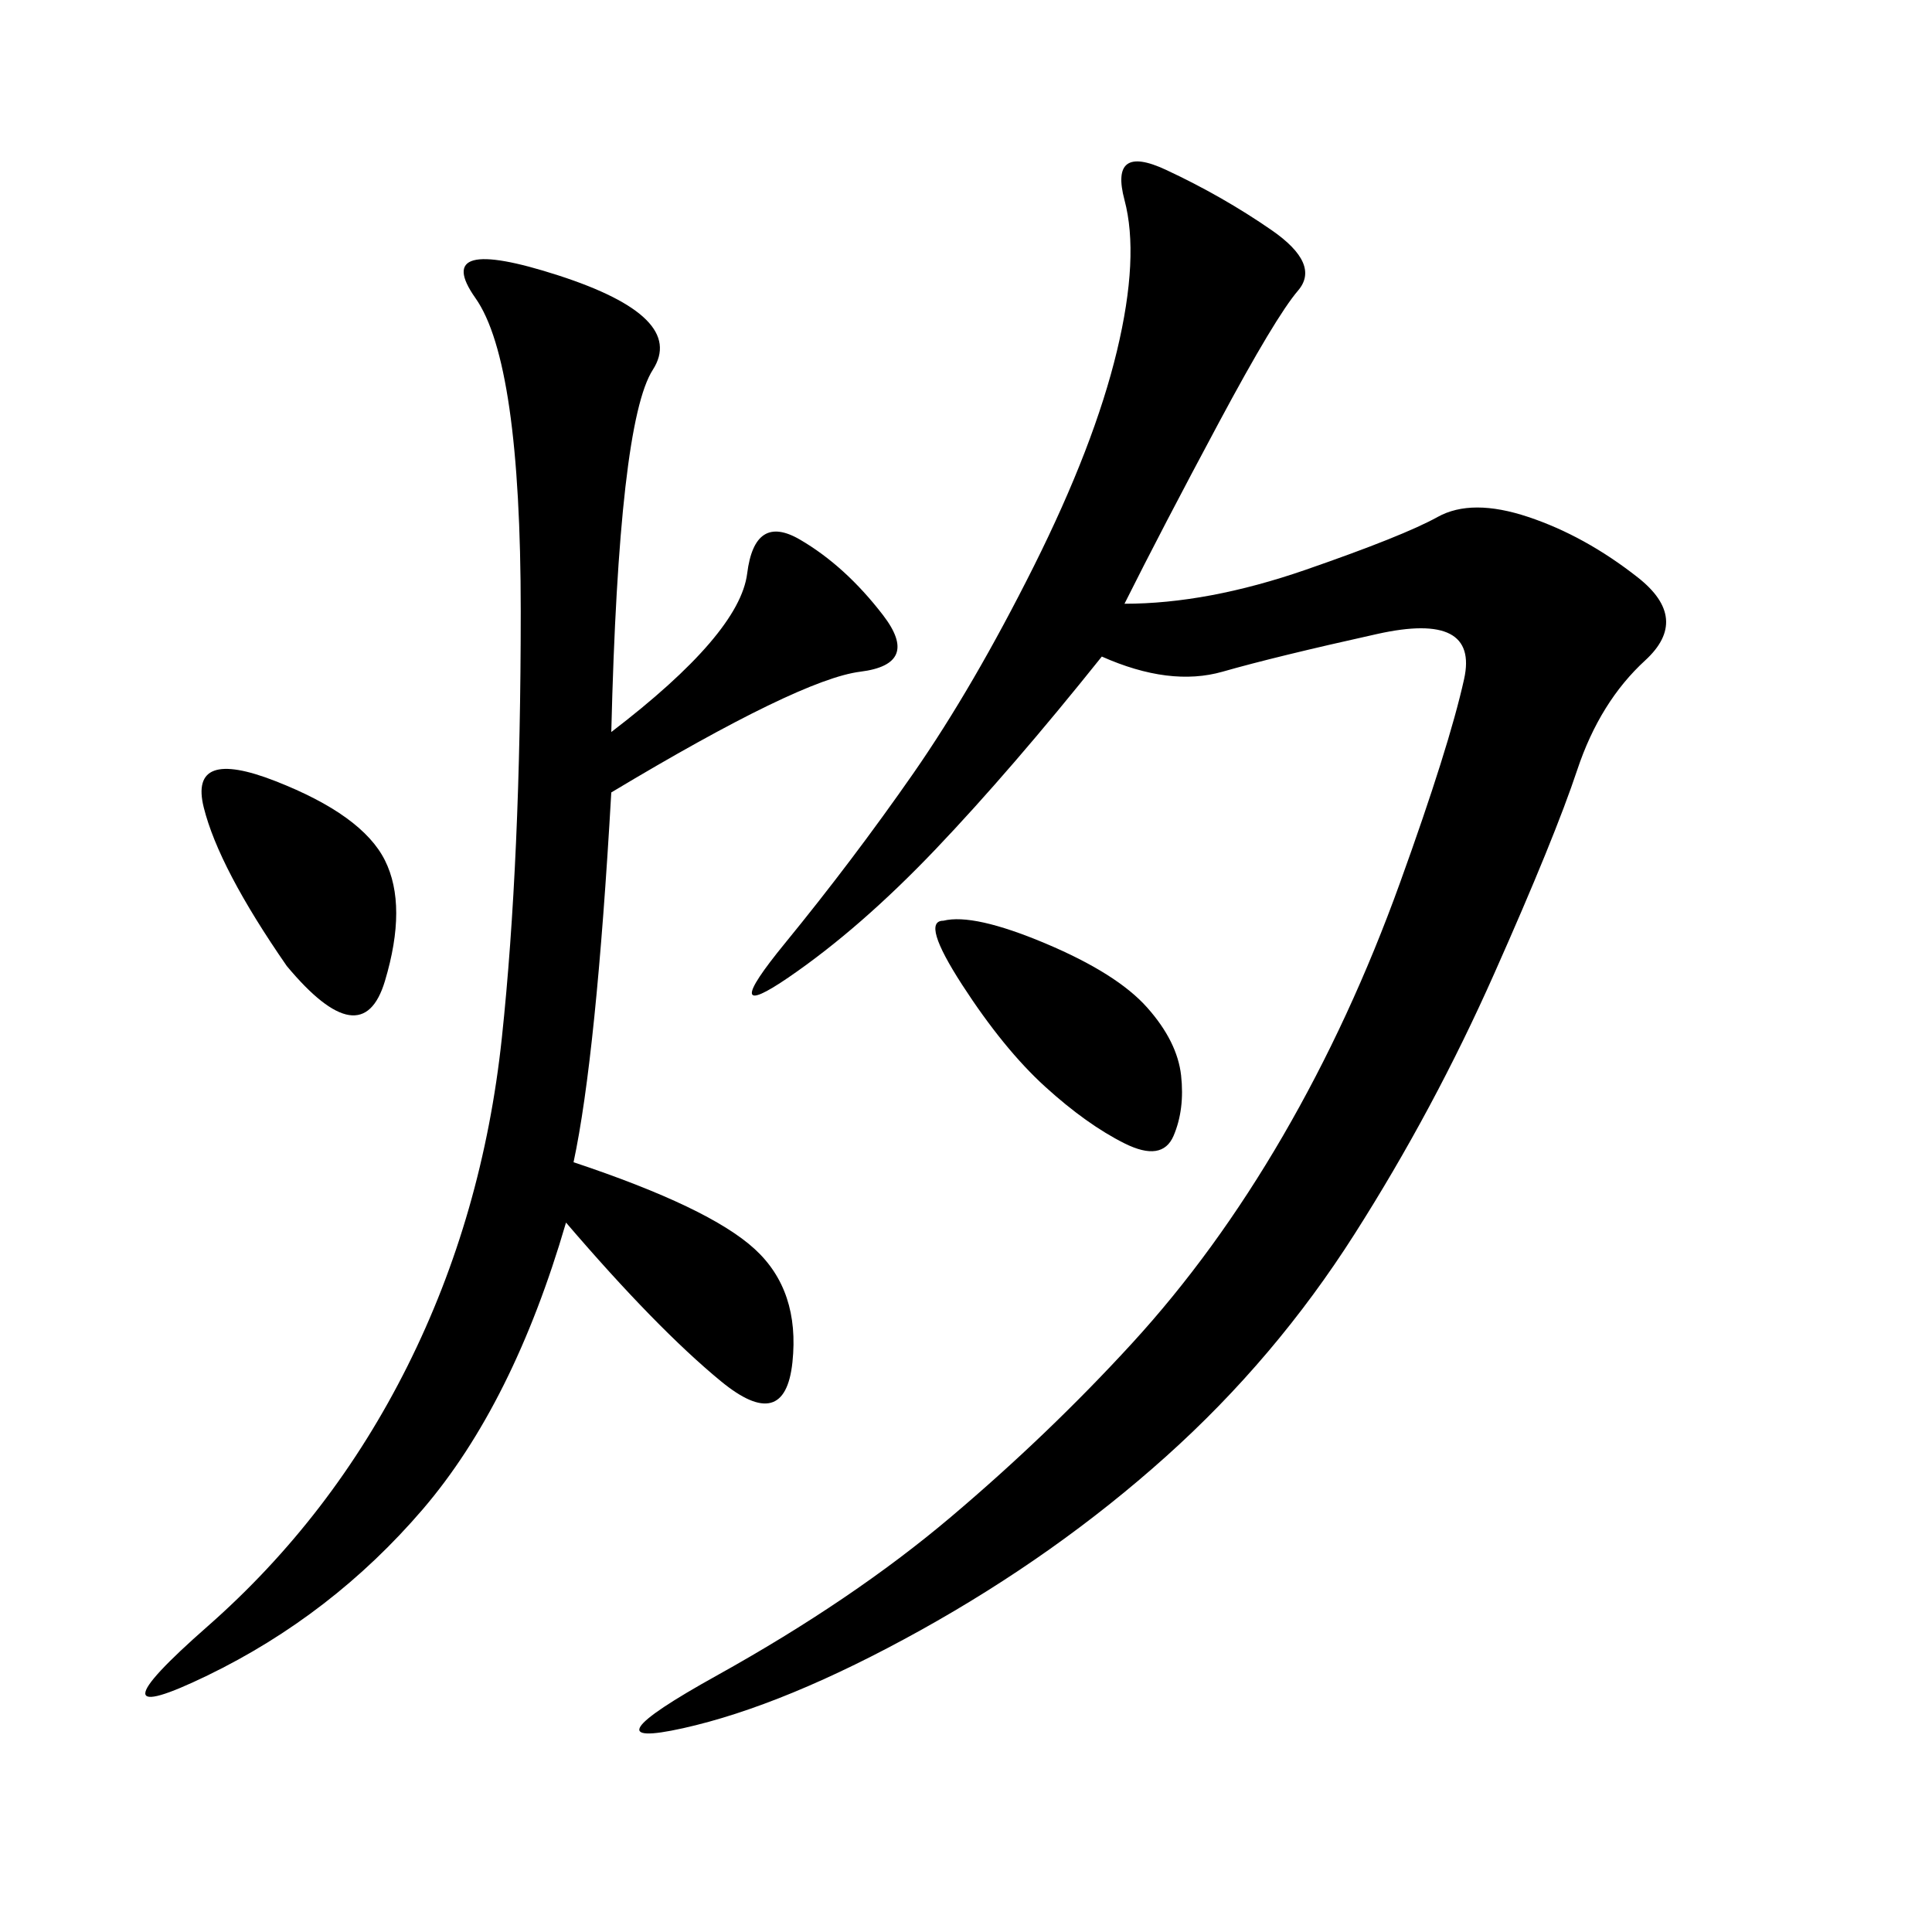 <svg xmlns="http://www.w3.org/2000/svg" xmlns:xlink="http://www.w3.org/1999/xlink" width="300" height="300"><path d="M174.61 93.75Q187.50 93.75 202.73 88.48Q217.97 83.20 223.24 80.27Q228.52 77.34 237.30 80.27Q246.09 83.20 254.30 89.65Q262.50 96.09 255.47 102.54Q248.44 108.98 244.92 119.53Q241.41 130.08 232.03 151.17Q222.66 172.27 210.35 191.60Q198.05 210.94 181.05 226.17Q164.06 241.41 142.97 253.13Q121.88 264.84 106.05 268.36Q90.23 271.88 111.33 260.16Q132.42 248.44 147.66 235.55Q162.89 222.66 175.78 208.59Q188.67 194.53 199.22 176.37Q209.77 158.20 217.38 137.11Q225 116.02 227.34 105.47Q229.69 94.92 213.87 98.44Q198.05 101.95 189.84 104.30Q181.64 106.64 171.09 101.95L171.09 101.95Q157.03 119.53 145.31 131.84Q133.59 144.14 122.46 151.76Q111.33 159.38 121.88 146.48Q132.42 133.59 141.80 120.12Q151.17 106.64 160.55 87.89Q169.92 69.14 173.44 54.49Q176.95 39.84 174.61 31.05Q172.27 22.27 181.05 26.37Q189.84 30.47 197.46 35.74Q205.08 41.02 201.56 45.12Q198.05 49.22 189.26 65.63Q180.47 82.03 174.61 93.75L174.61 93.75ZM94.92 113.67Q114.84 98.44 116.02 89.06Q117.19 79.69 124.22 83.79Q131.25 87.89 137.11 95.51Q142.97 103.13 133.59 104.30Q124.22 105.47 94.92 123.05L94.92 123.05Q92.58 164.06 89.06 180.47L89.06 180.47Q110.16 187.50 117.19 193.95Q124.22 200.39 123.05 211.52Q121.88 222.66 111.91 214.45Q101.95 206.25 87.89 189.84L87.89 189.84Q79.69 217.97 65.63 234.38Q51.56 250.78 32.23 260.16Q12.89 269.53 32.23 252.54Q51.56 235.55 63.28 212.11Q75 188.67 77.93 161.13Q80.86 133.59 80.86 94.92L80.86 94.92Q80.86 56.25 73.83 46.29Q66.80 36.33 86.72 42.77Q106.64 49.22 101.37 57.42Q96.09 65.63 94.92 113.67L94.92 113.67ZM146.48 142.97Q151.17 141.80 162.30 146.48Q173.44 151.17 178.13 156.45Q182.81 161.72 183.40 166.99Q183.98 172.27 182.23 176.37Q180.47 180.47 174.61 177.54Q168.75 174.61 162.30 168.75Q155.86 162.89 149.41 152.93Q142.97 142.97 146.48 142.97L146.48 142.97ZM44.53 150Q33.98 134.77 31.64 125.39Q29.30 116.02 42.77 121.29Q56.25 126.56 59.77 133.59Q63.28 140.63 59.77 152.34Q56.25 164.06 44.53 150L44.53 150Z"/></svg>
